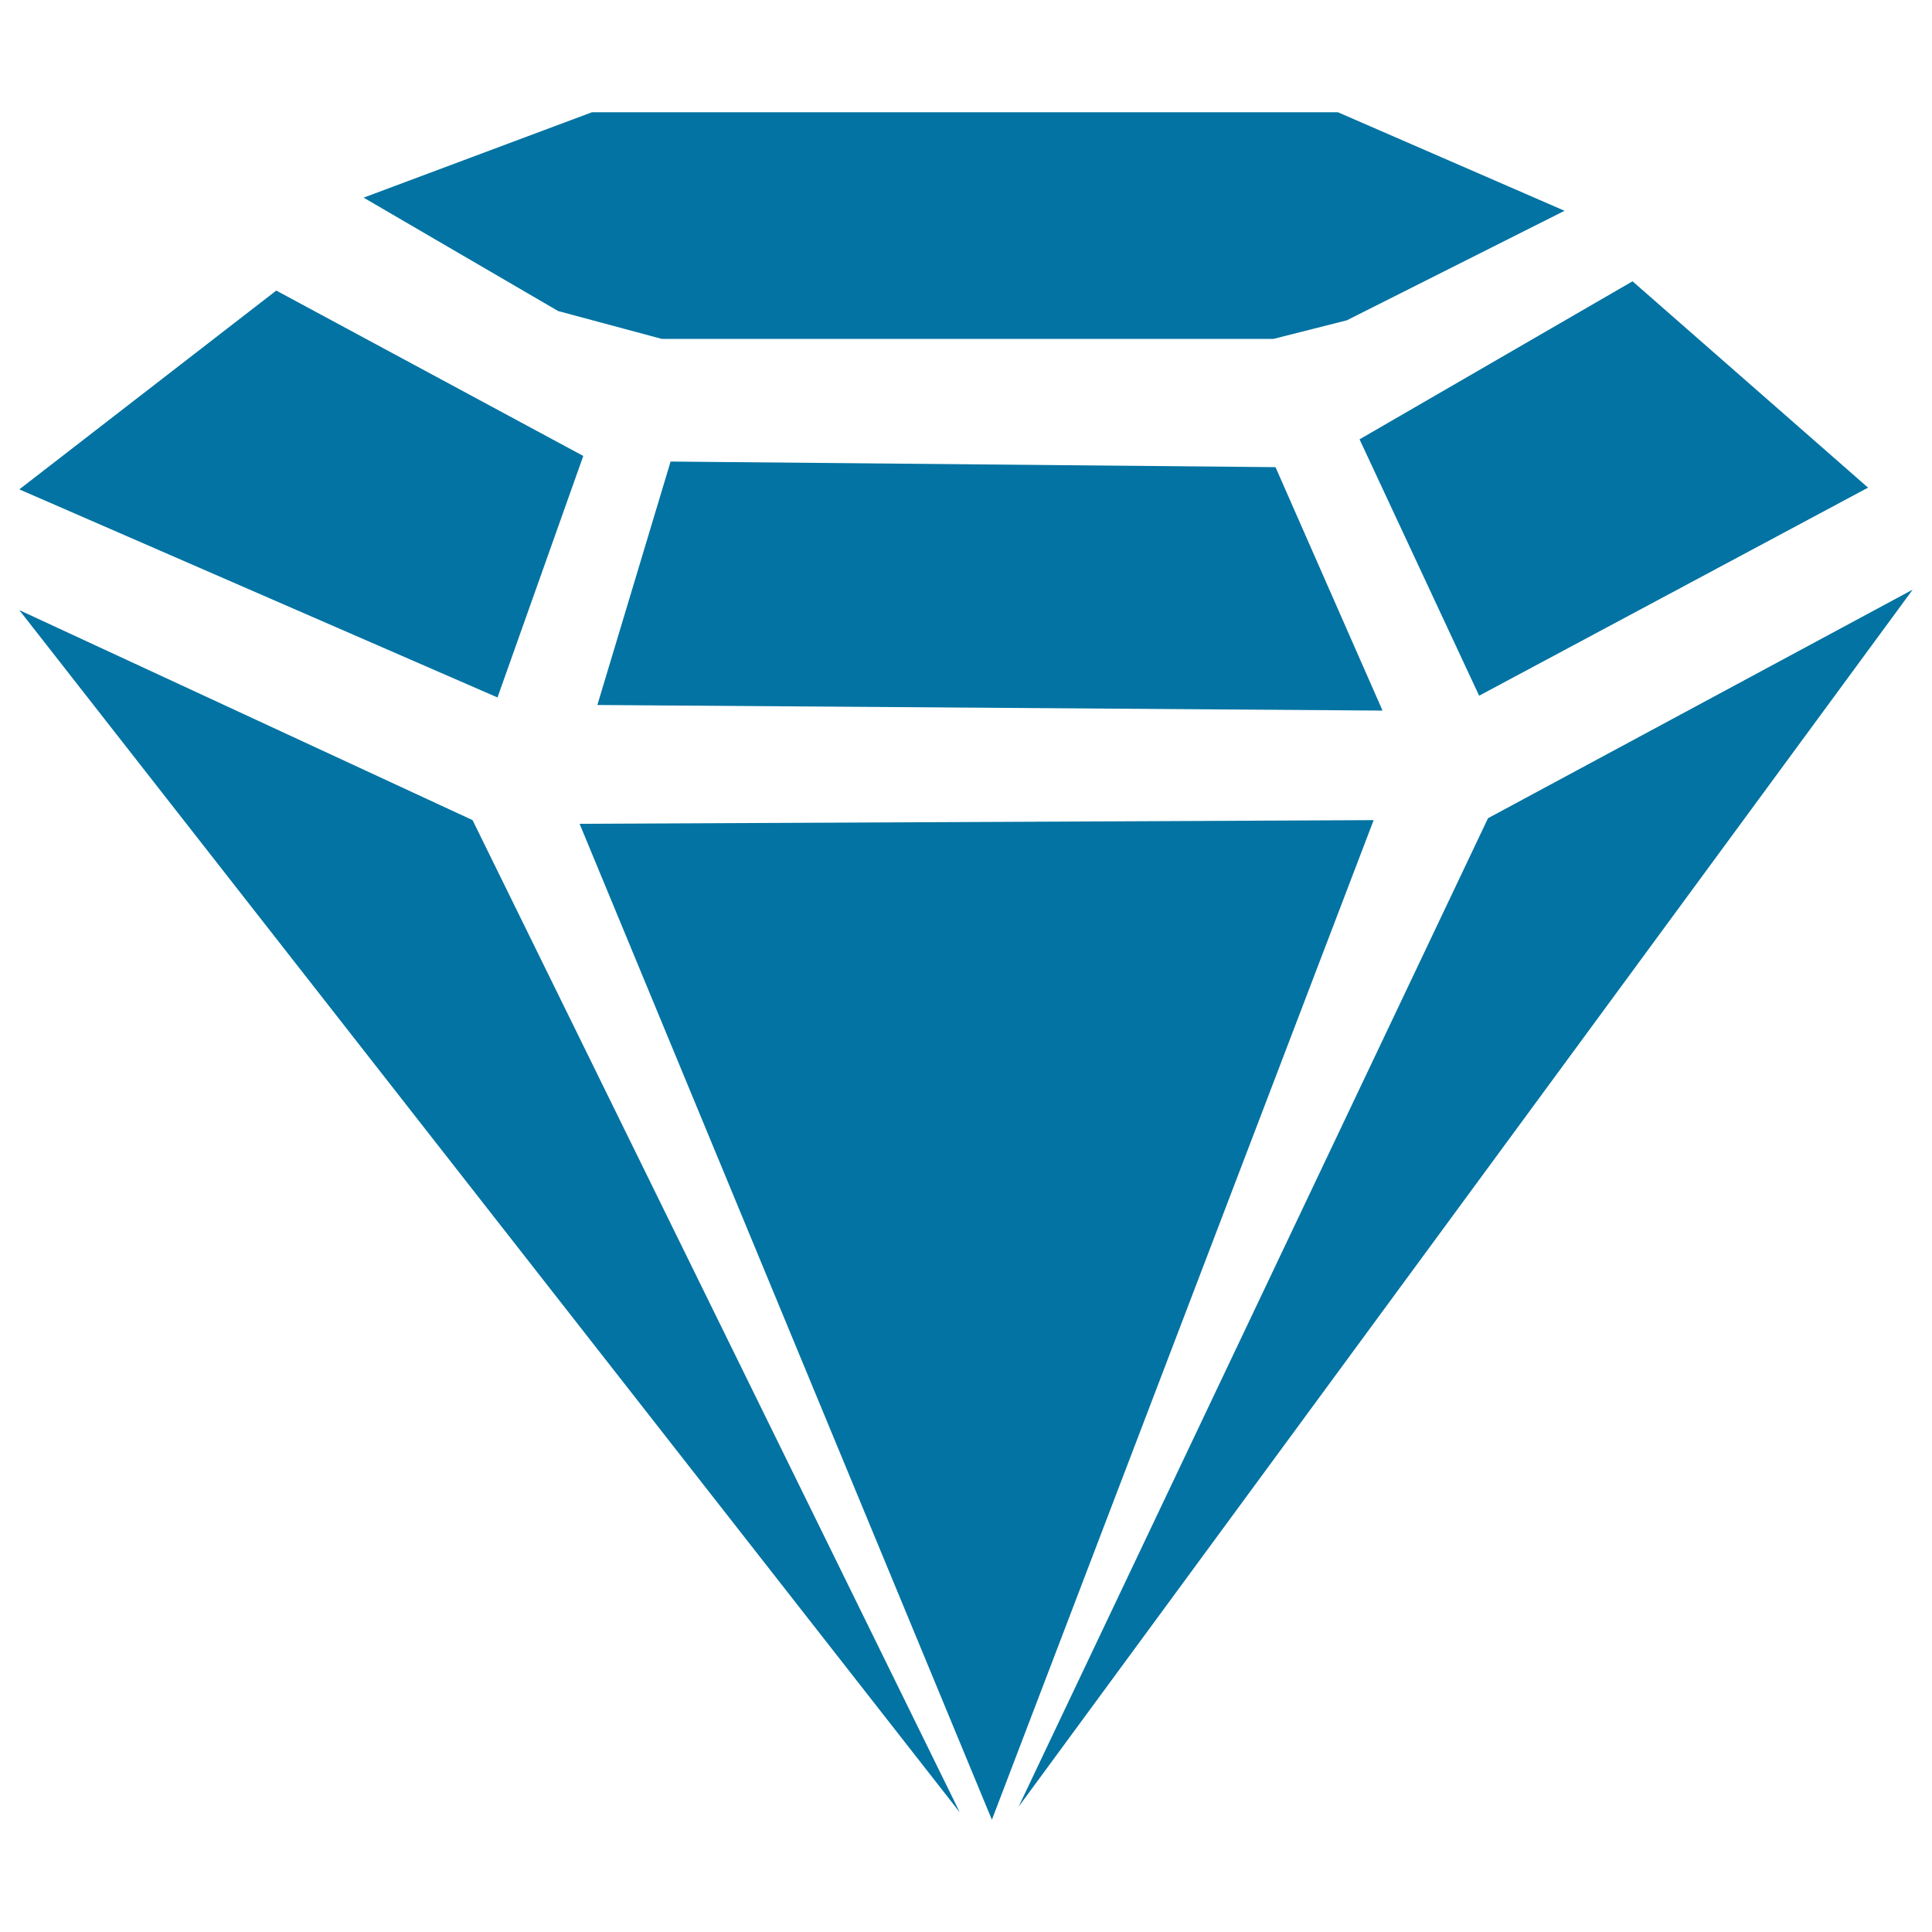 <svg xmlns="http://www.w3.org/2000/svg" viewBox="0 0 1000 1000" style="fill:#0273a2">
<title>Vip diamond SVG icons</title>
<path d="M300,426.4l411-1.9L513.4,941.9L300,426.4z M347.1,238.9l313.1,2.9l55.4,126l-406.4-2.9L347.1,238.9z M257.5,361L10,253.3l133-102.9L301.9,236L257.5,361z M10,315.8l234.6,108.7l252.2,513.6L10,315.8z M770.2,423.5L990,305.2L527.2,935.2L770.2,423.5z M765.6,360.1l-61.9-132.7L845,145.6l121.9,106.8L765.6,360.1z M342.5,175.4L288.9,161l-100.7-58.7l118.2-44.2h386.1l117.3,51l-112.7,56.7l-37.9,9.6H342.5z"/>
</svg>